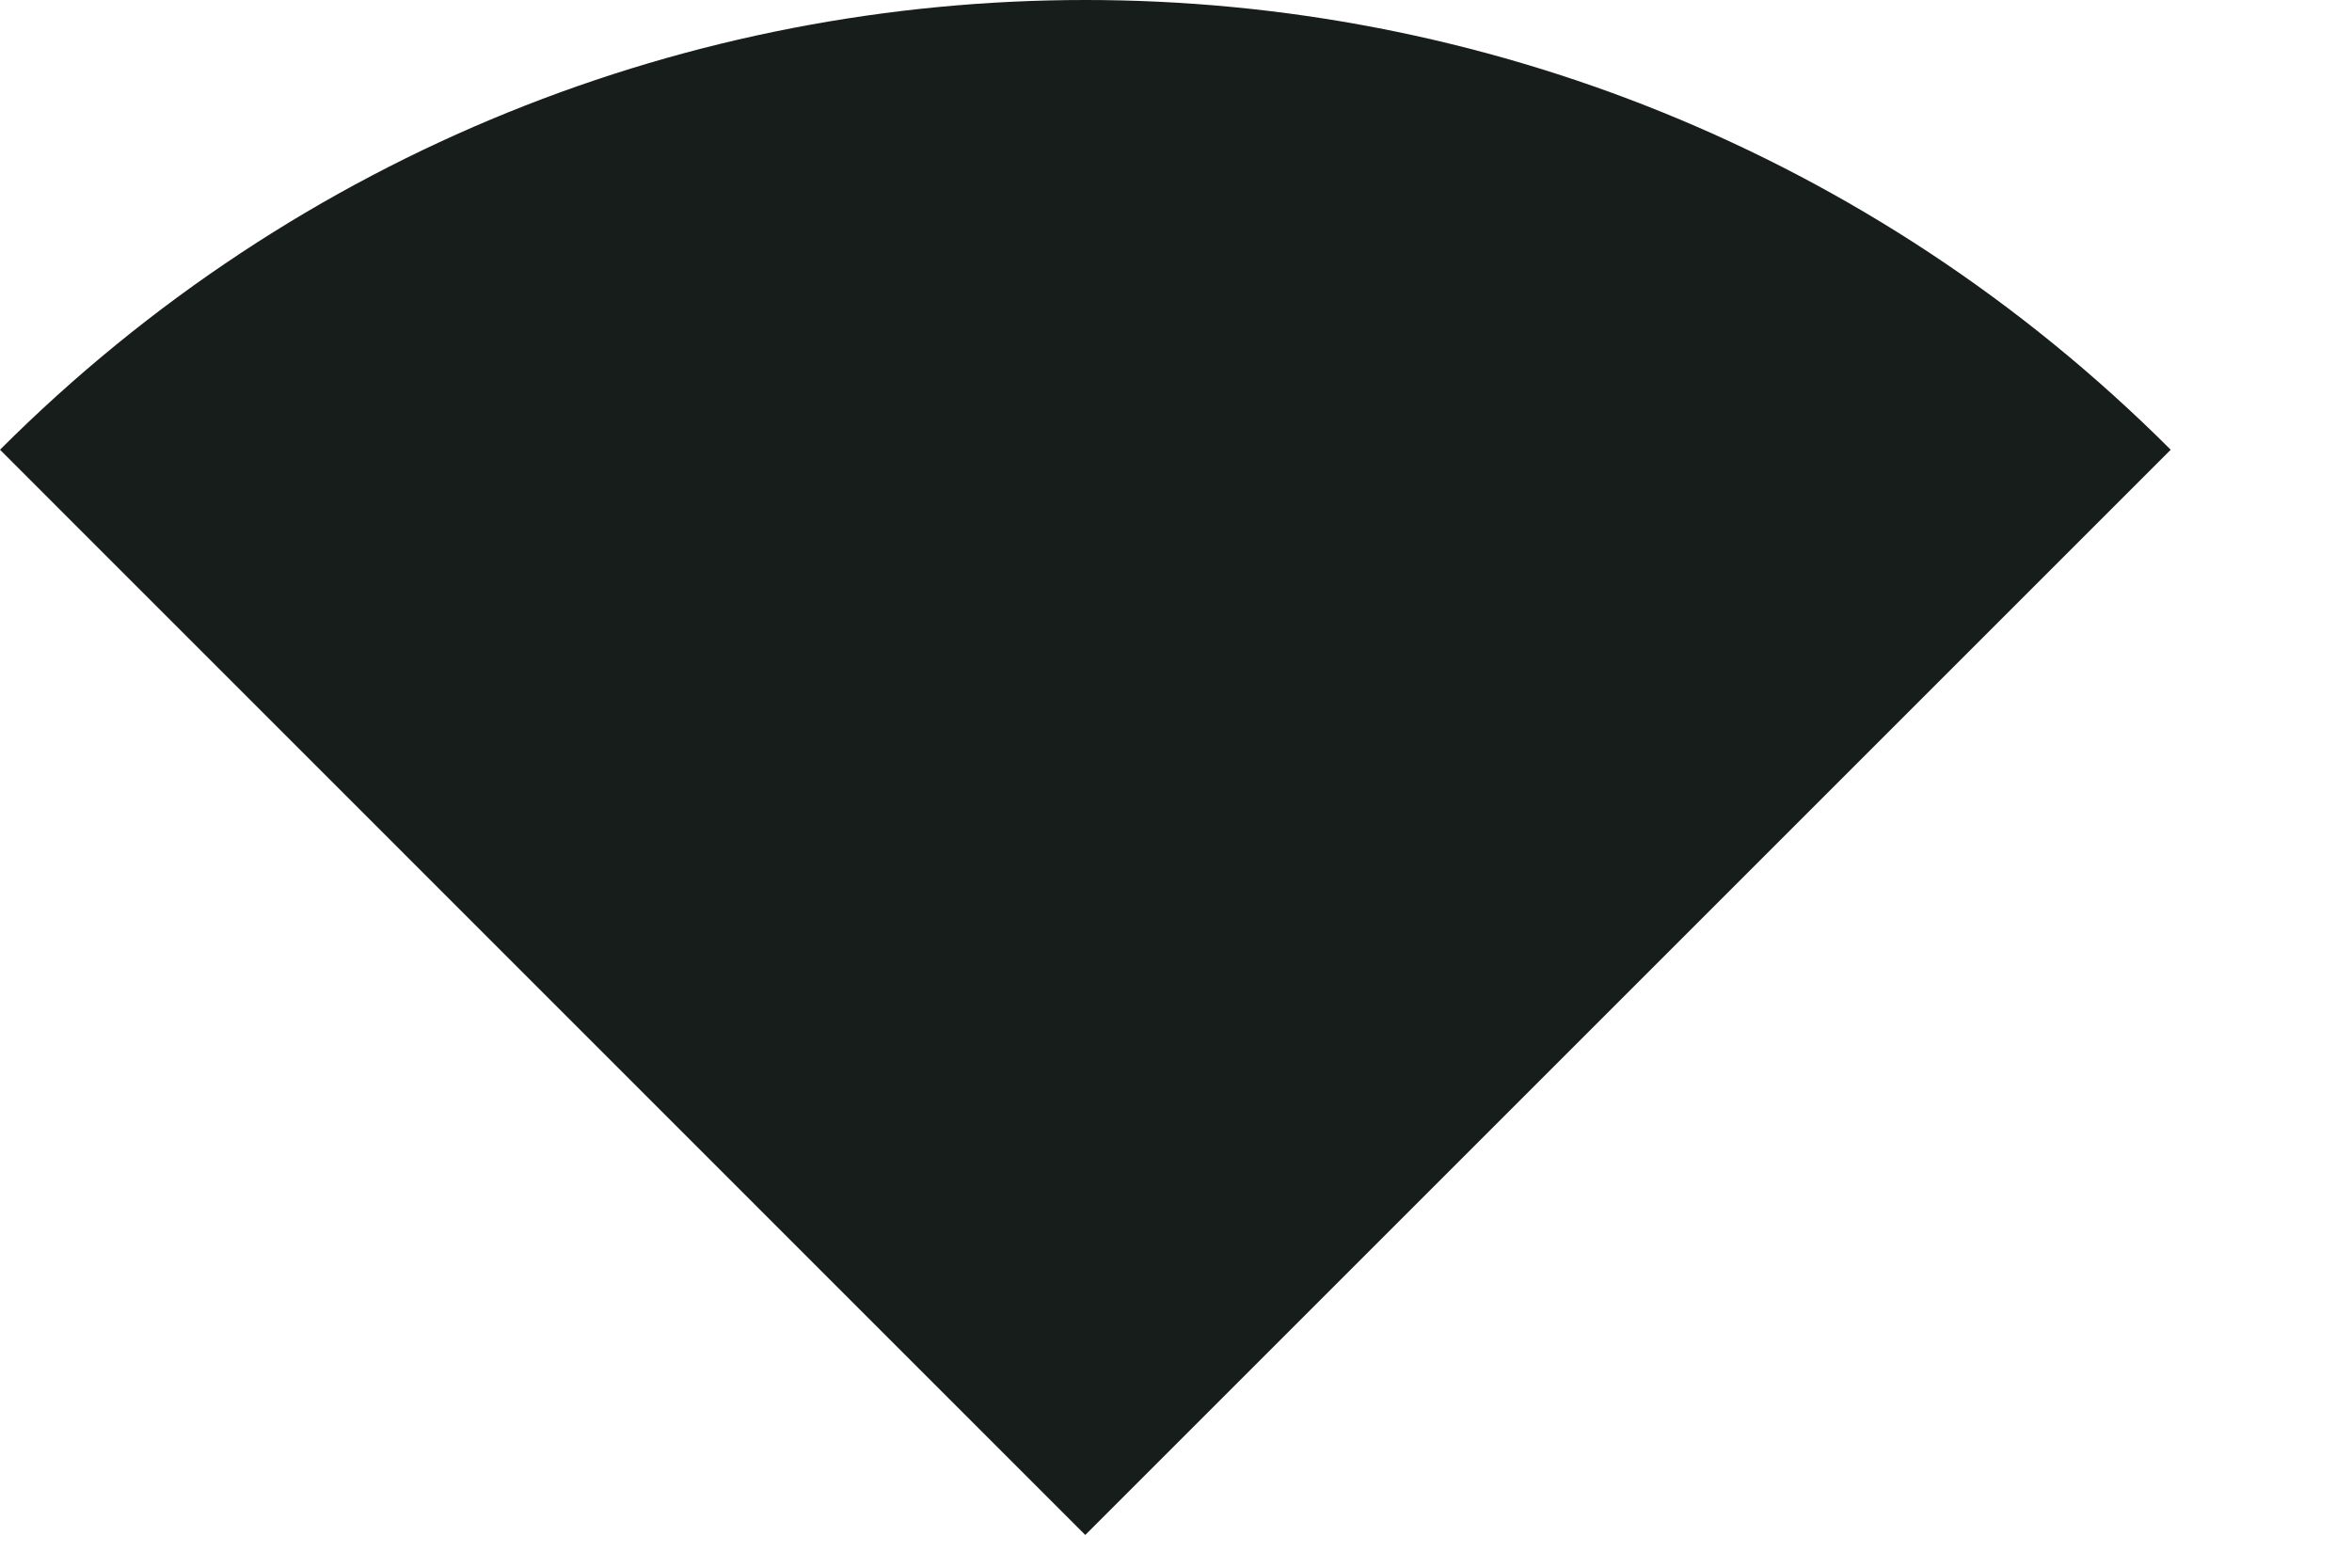 <?xml version="1.0" encoding="utf-8"?>
<svg xmlns="http://www.w3.org/2000/svg" fill="none" height="100%" overflow="visible" preserveAspectRatio="none" style="display: block;" viewBox="0 0 12 8" width="100%">
<path d="M0 2.295L5.537 7.833L11.075 2.295C8.014 -0.765 3.061 -0.765 0 2.295Z" fill="#171D1B" id="signal"/>
</svg>